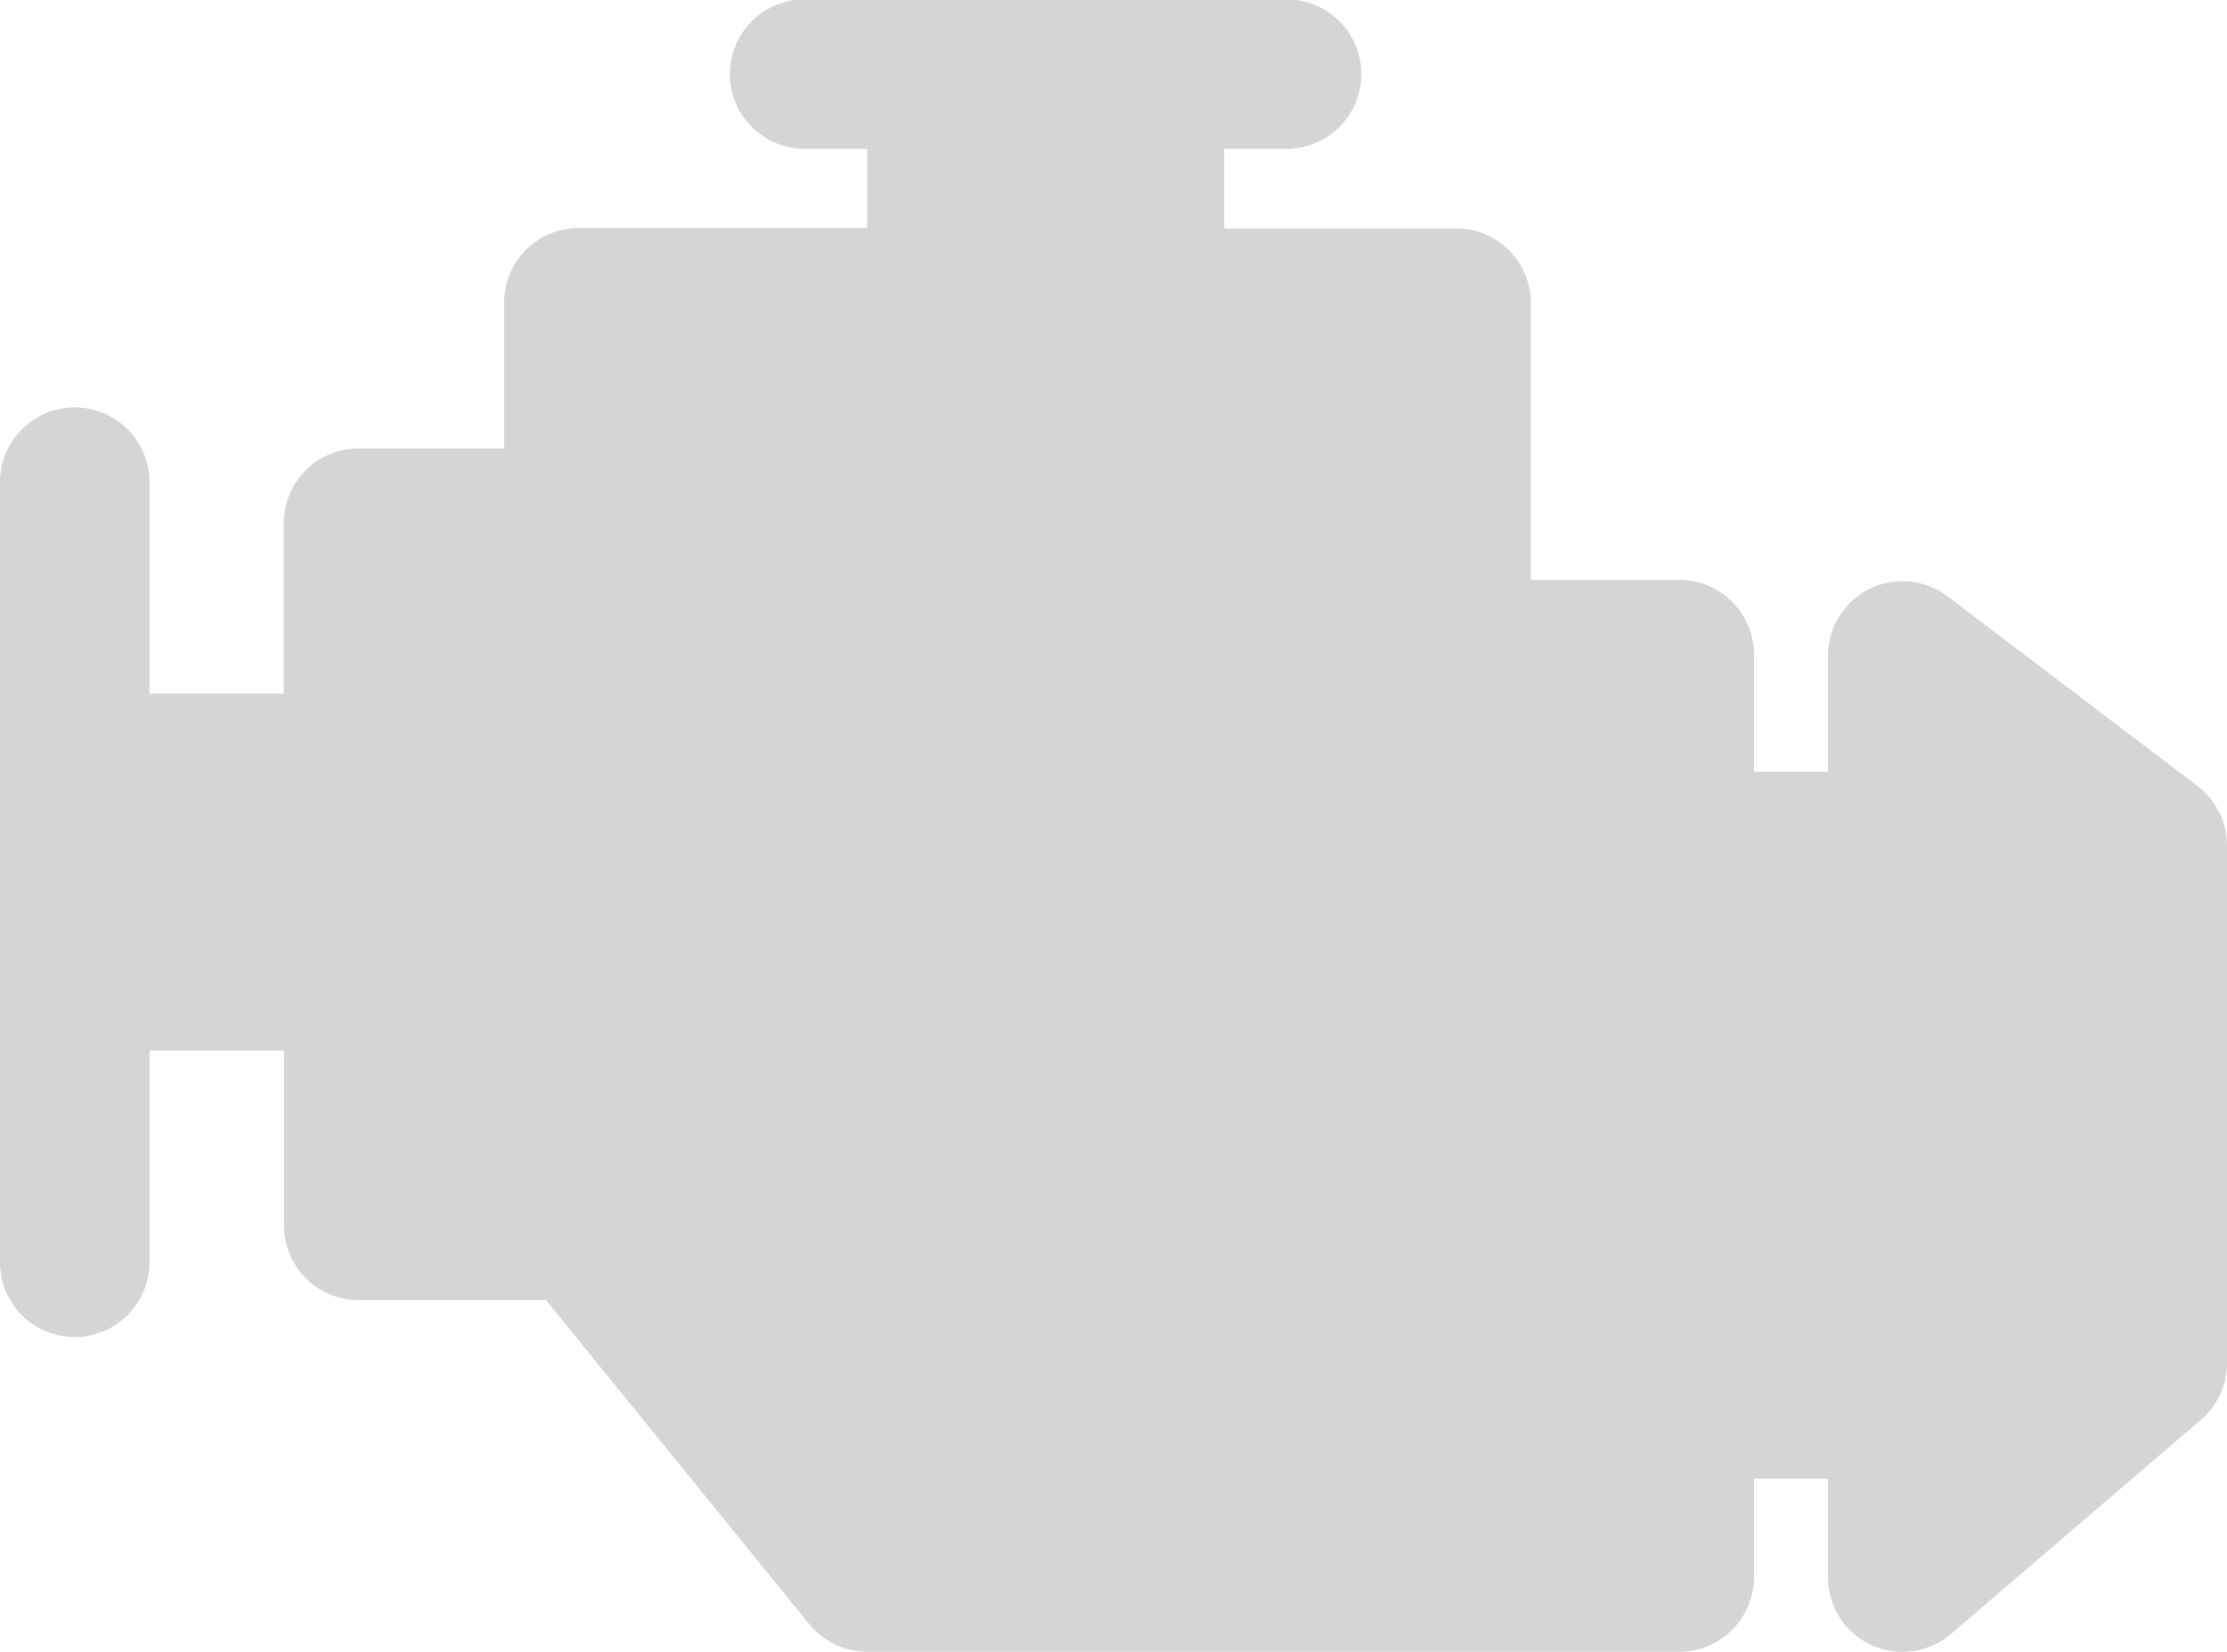 <svg xmlns="http://www.w3.org/2000/svg" width="28.305" height="21" viewBox="0 0 28.305 21">
  <path id="XMLID_49_" d="M27.93,48.1,24.754,45.69a.948.948,0,0,0-1.521.755v1.475h-.94V46.429a.948.948,0,0,0-.948-.948H19.457V41.96a.948.948,0,0,0-.948-.948H15.559V40h.794a.948.948,0,1,0,0-1.9H10.227a.948.948,0,1,0,0,1.9h.795v1.007H7.355a.948.948,0,0,0-.948.948V43.81H4.555a.948.948,0,0,0-.948.948v2.169H1.9V44.237a.948.948,0,1,0-1.9,0v9.919a.948.948,0,0,0,1.9,0V51.465h1.71v2.224a.948.948,0,0,0,.948.948H6.94l3.346,4.12a.948.948,0,0,0,.736.35H21.345a.948.948,0,0,0,.948-.948V56.907h.94V58.16a.948.948,0,0,0,1.565.72l3.176-2.722a.949.949,0,0,0,.331-.72V48.856A.949.949,0,0,0,27.93,48.1Z" transform="translate(0 -38.108)" fill="#d5d5d5"/>
</svg>
